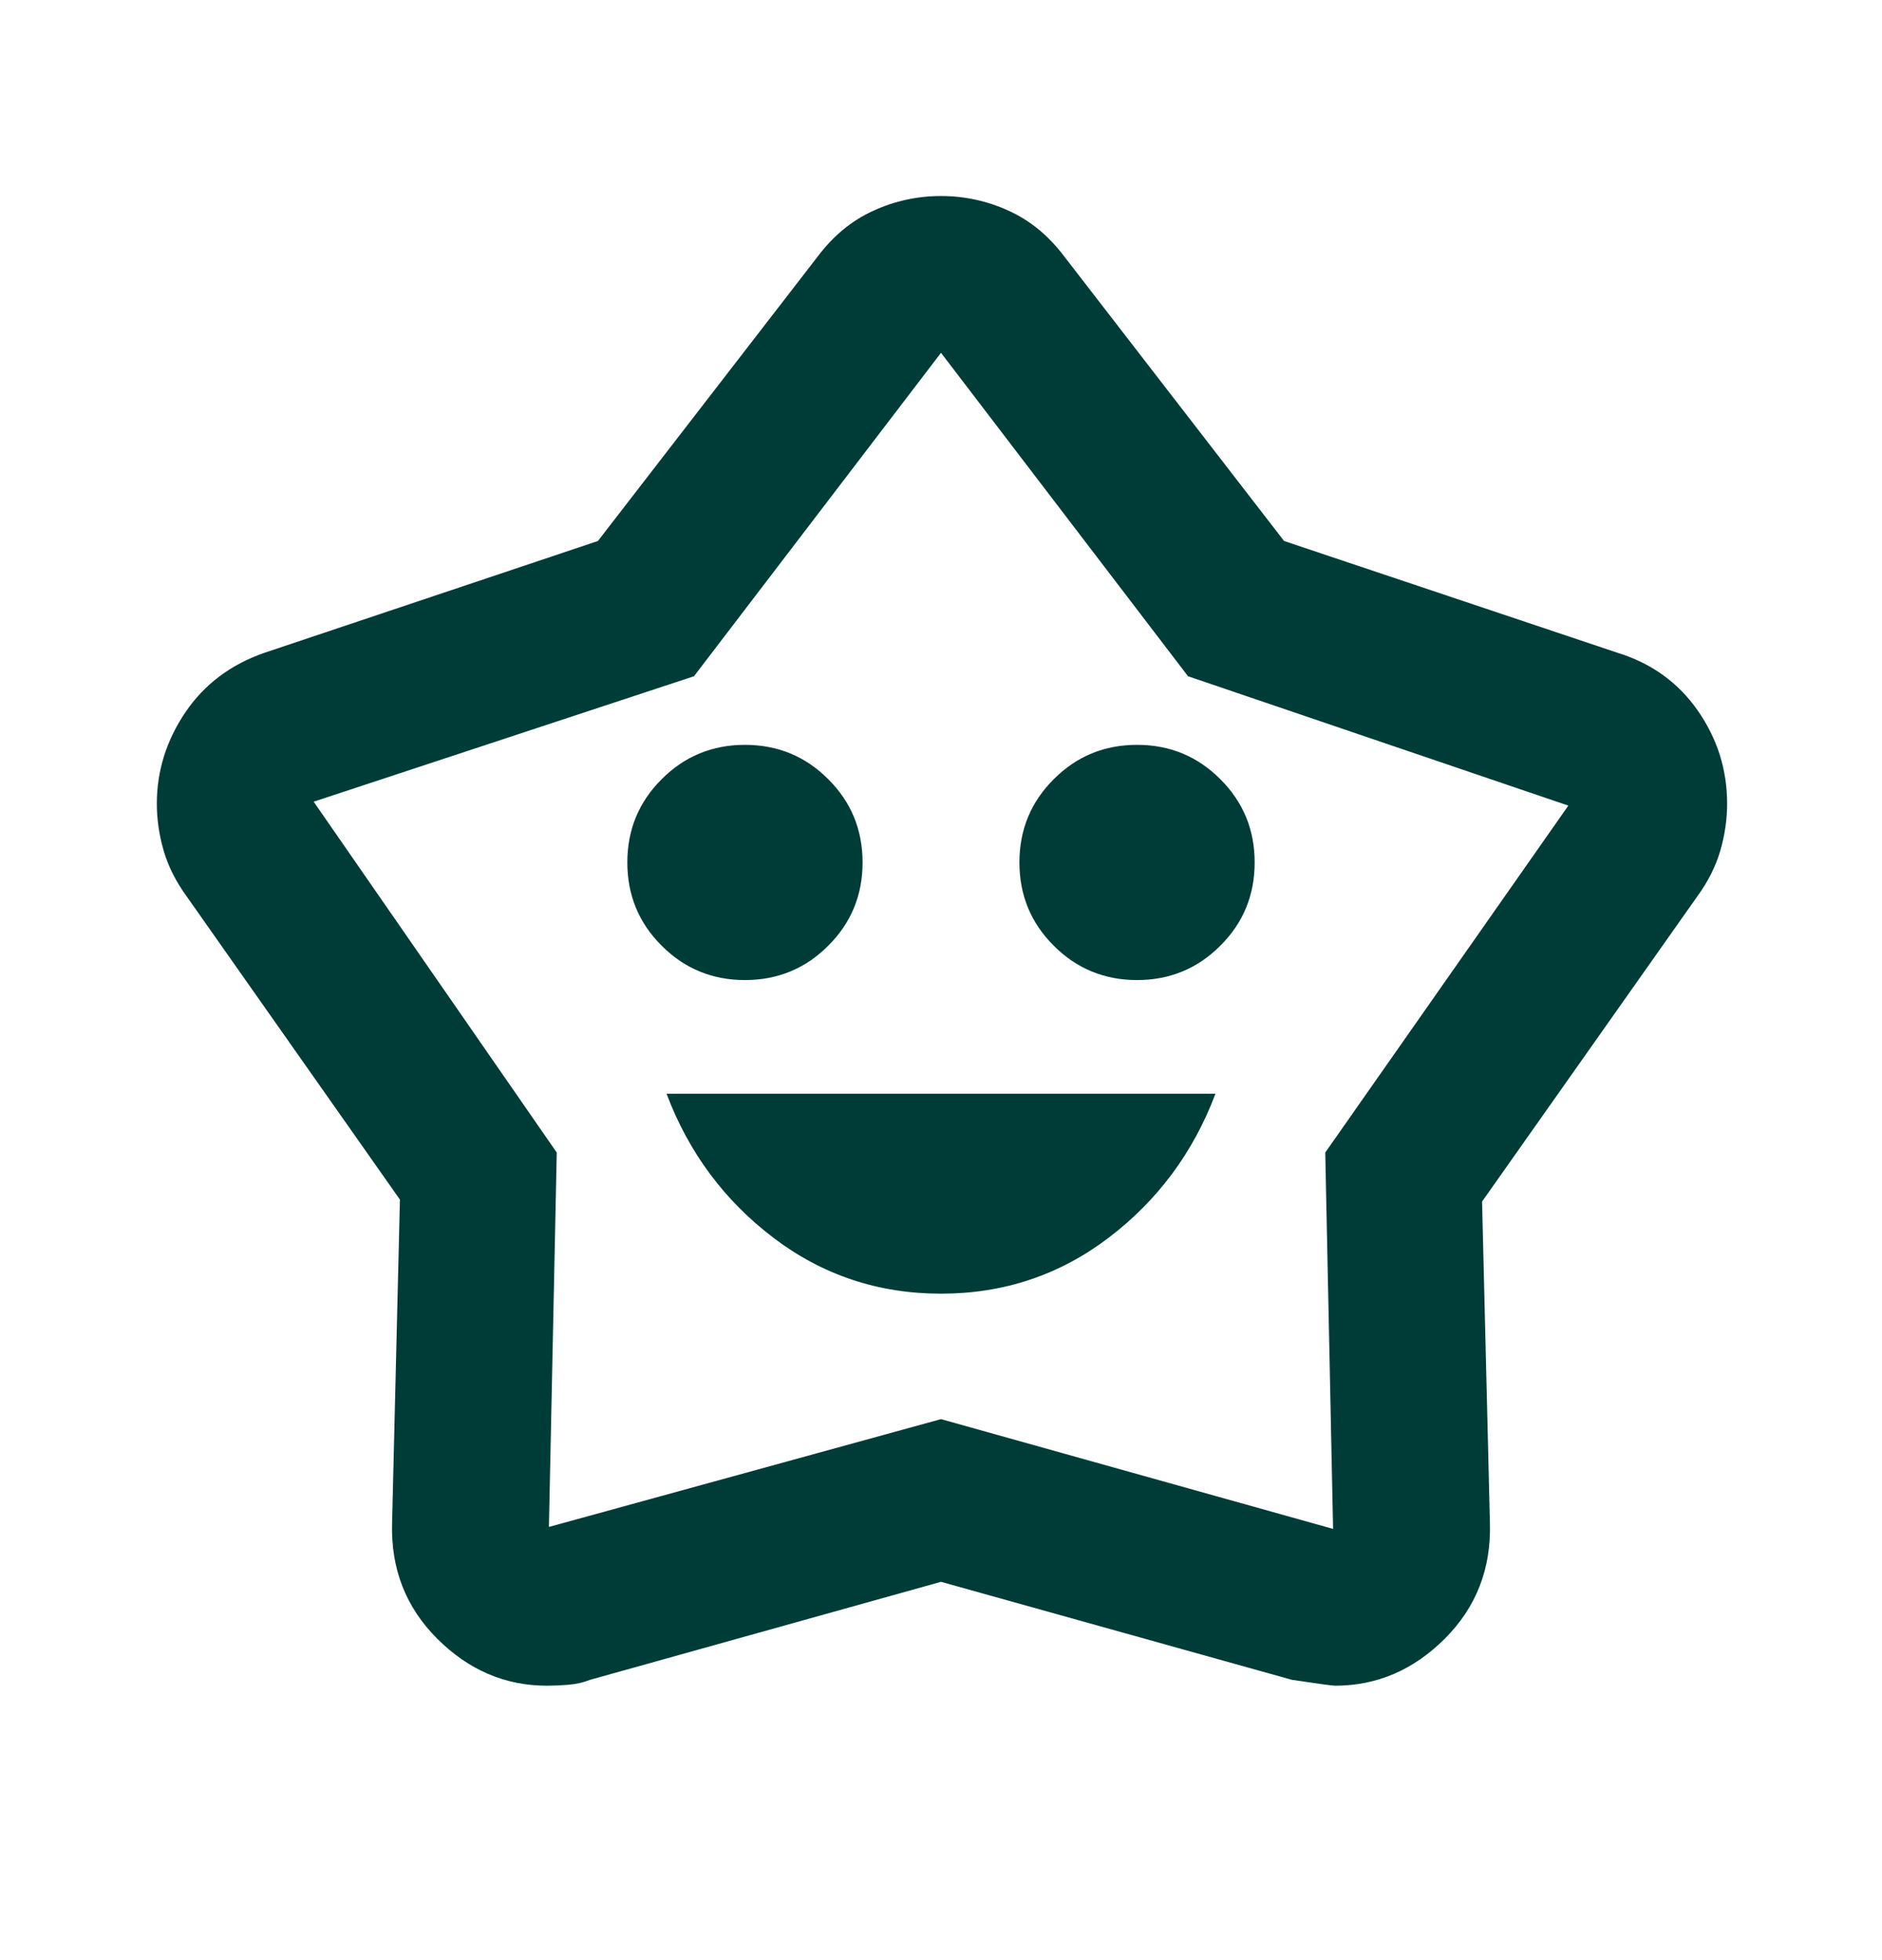 <svg width="24" height="25" viewBox="0 0 24 25" fill="none" xmlns="http://www.w3.org/2000/svg">
<mask id="mask0_270_7967" style="mask-type:alpha" maskUnits="userSpaceOnUse" x="0" y="0" width="24" height="25">
<rect y="0.5" width="24" height="24" fill="#D9D9D9"/>
</mask>
<g mask="url(#mask0_270_7967)">
<path d="M12 16.5C12.8 16.5 13.512 16.262 14.137 15.787C14.762 15.312 15.217 14.7 15.5 13.95H8.5C8.783 14.7 9.238 15.312 9.863 15.787C10.488 16.262 11.2 16.5 12 16.5ZM9.5 12.5C9.917 12.5 10.271 12.354 10.562 12.062C10.854 11.771 11 11.417 11 11C11 10.583 10.854 10.229 10.562 9.938C10.271 9.646 9.917 9.5 9.5 9.5C9.083 9.5 8.729 9.646 8.438 9.938C8.146 10.229 8 10.583 8 11C8 11.417 8.146 11.771 8.438 12.062C8.729 12.354 9.083 12.5 9.5 12.5ZM14.5 12.5C14.917 12.5 15.271 12.354 15.562 12.062C15.854 11.771 16 11.417 16 11C16 10.583 15.854 10.229 15.562 9.938C15.271 9.646 14.917 9.5 14.5 9.5C14.083 9.5 13.729 9.646 13.438 9.938C13.146 10.229 13 10.583 13 11C13 11.417 13.146 11.771 13.438 12.062C13.729 12.354 14.083 12.5 14.5 12.5ZM7.625 6.9L10.425 3.275C10.625 3.008 10.863 2.812 11.137 2.688C11.412 2.562 11.7 2.5 12 2.5C12.3 2.5 12.588 2.562 12.863 2.688C13.137 2.812 13.375 3.008 13.575 3.275L16.375 6.9L20.625 8.325C21.058 8.458 21.4 8.704 21.65 9.062C21.9 9.421 22.025 9.817 22.025 10.25C22.025 10.45 21.996 10.65 21.938 10.85C21.879 11.05 21.783 11.242 21.65 11.425L18.9 15.325L19 19.425C19.017 20.008 18.825 20.5 18.425 20.9C18.025 21.3 17.558 21.5 17.025 21.5C16.992 21.5 16.808 21.475 16.475 21.425L12 20.175L7.525 21.425C7.442 21.458 7.35 21.479 7.25 21.488C7.15 21.496 7.058 21.5 6.975 21.5C6.442 21.5 5.975 21.3 5.575 20.9C5.175 20.5 4.983 20.008 5 19.425L5.1 15.3L2.375 11.425C2.242 11.242 2.146 11.05 2.087 10.85C2.029 10.65 2 10.45 2 10.25C2 9.833 2.121 9.446 2.362 9.088C2.604 8.729 2.942 8.475 3.375 8.325L7.625 6.9ZM8.85 8.625L4 10.225L7.1 14.7L7 19.475L12 18.1L17 19.5L16.9 14.7L20 10.275L15.15 8.625L12 4.5L8.85 8.625Z" fill="#003C37"/>
</g>
</svg>
